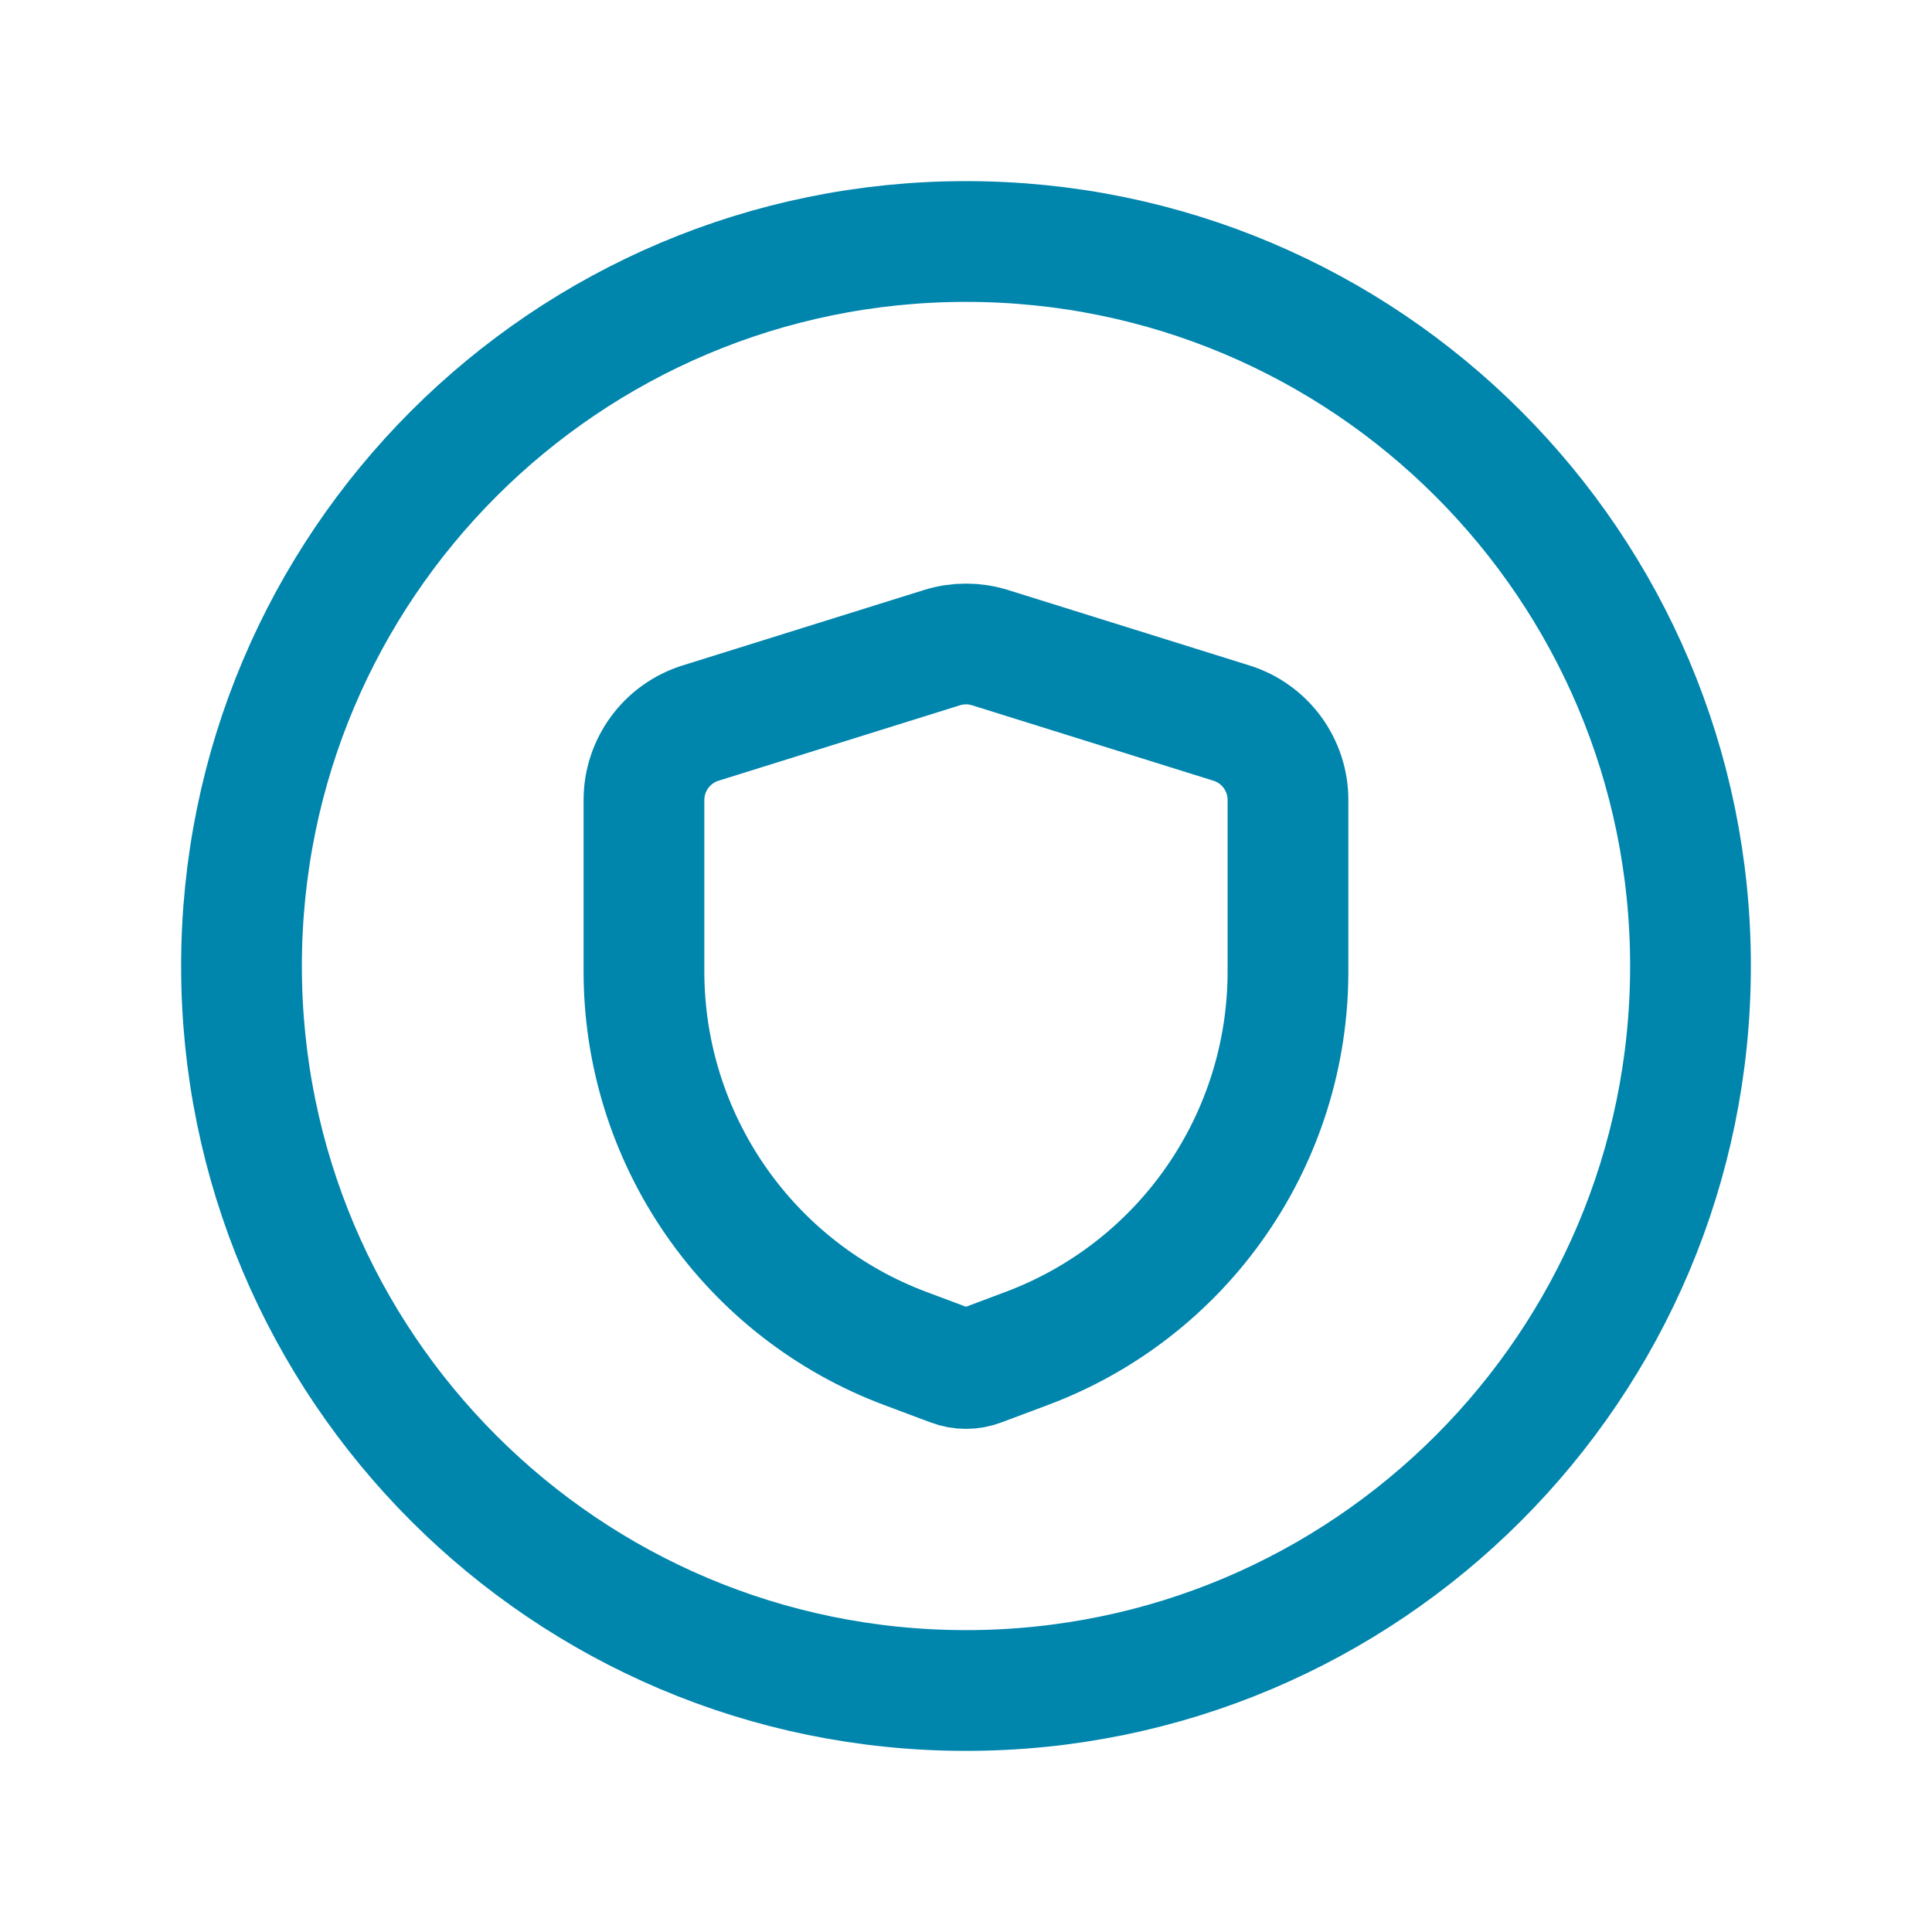 <svg width="32" height="32" viewBox="0 0 32 32" fill="none" xmlns="http://www.w3.org/2000/svg">
<path d="M10.666 16.092V13.25C10.666 12.966 10.757 12.689 10.926 12.46C11.094 12.231 11.331 12.062 11.602 11.977L15.602 10.727C15.861 10.646 16.139 10.646 16.398 10.727L20.398 11.977C20.669 12.062 20.906 12.231 21.074 12.46C21.242 12.689 21.333 12.966 21.333 13.25V16.092C21.333 17.449 20.919 18.774 20.146 19.889C19.373 21.005 18.278 21.858 17.007 22.334L16.234 22.624C16.083 22.681 15.917 22.681 15.766 22.624L14.992 22.334C13.722 21.858 12.627 21.005 11.854 19.889C11.081 18.774 10.666 17.449 10.666 16.092V16.092Z" stroke="#0085AD" stroke-width="2" stroke-linecap="round" stroke-linejoin="round"/>
<path d="M16 28C22.627 28 28 22.627 28 16C28 9.373 22.627 4 16 4C9.373 4 4 9.373 4 16C4 22.627 9.373 28 16 28Z" stroke="#0085AD" stroke-width="2" stroke-linecap="round" stroke-linejoin="round"/>
</svg>
